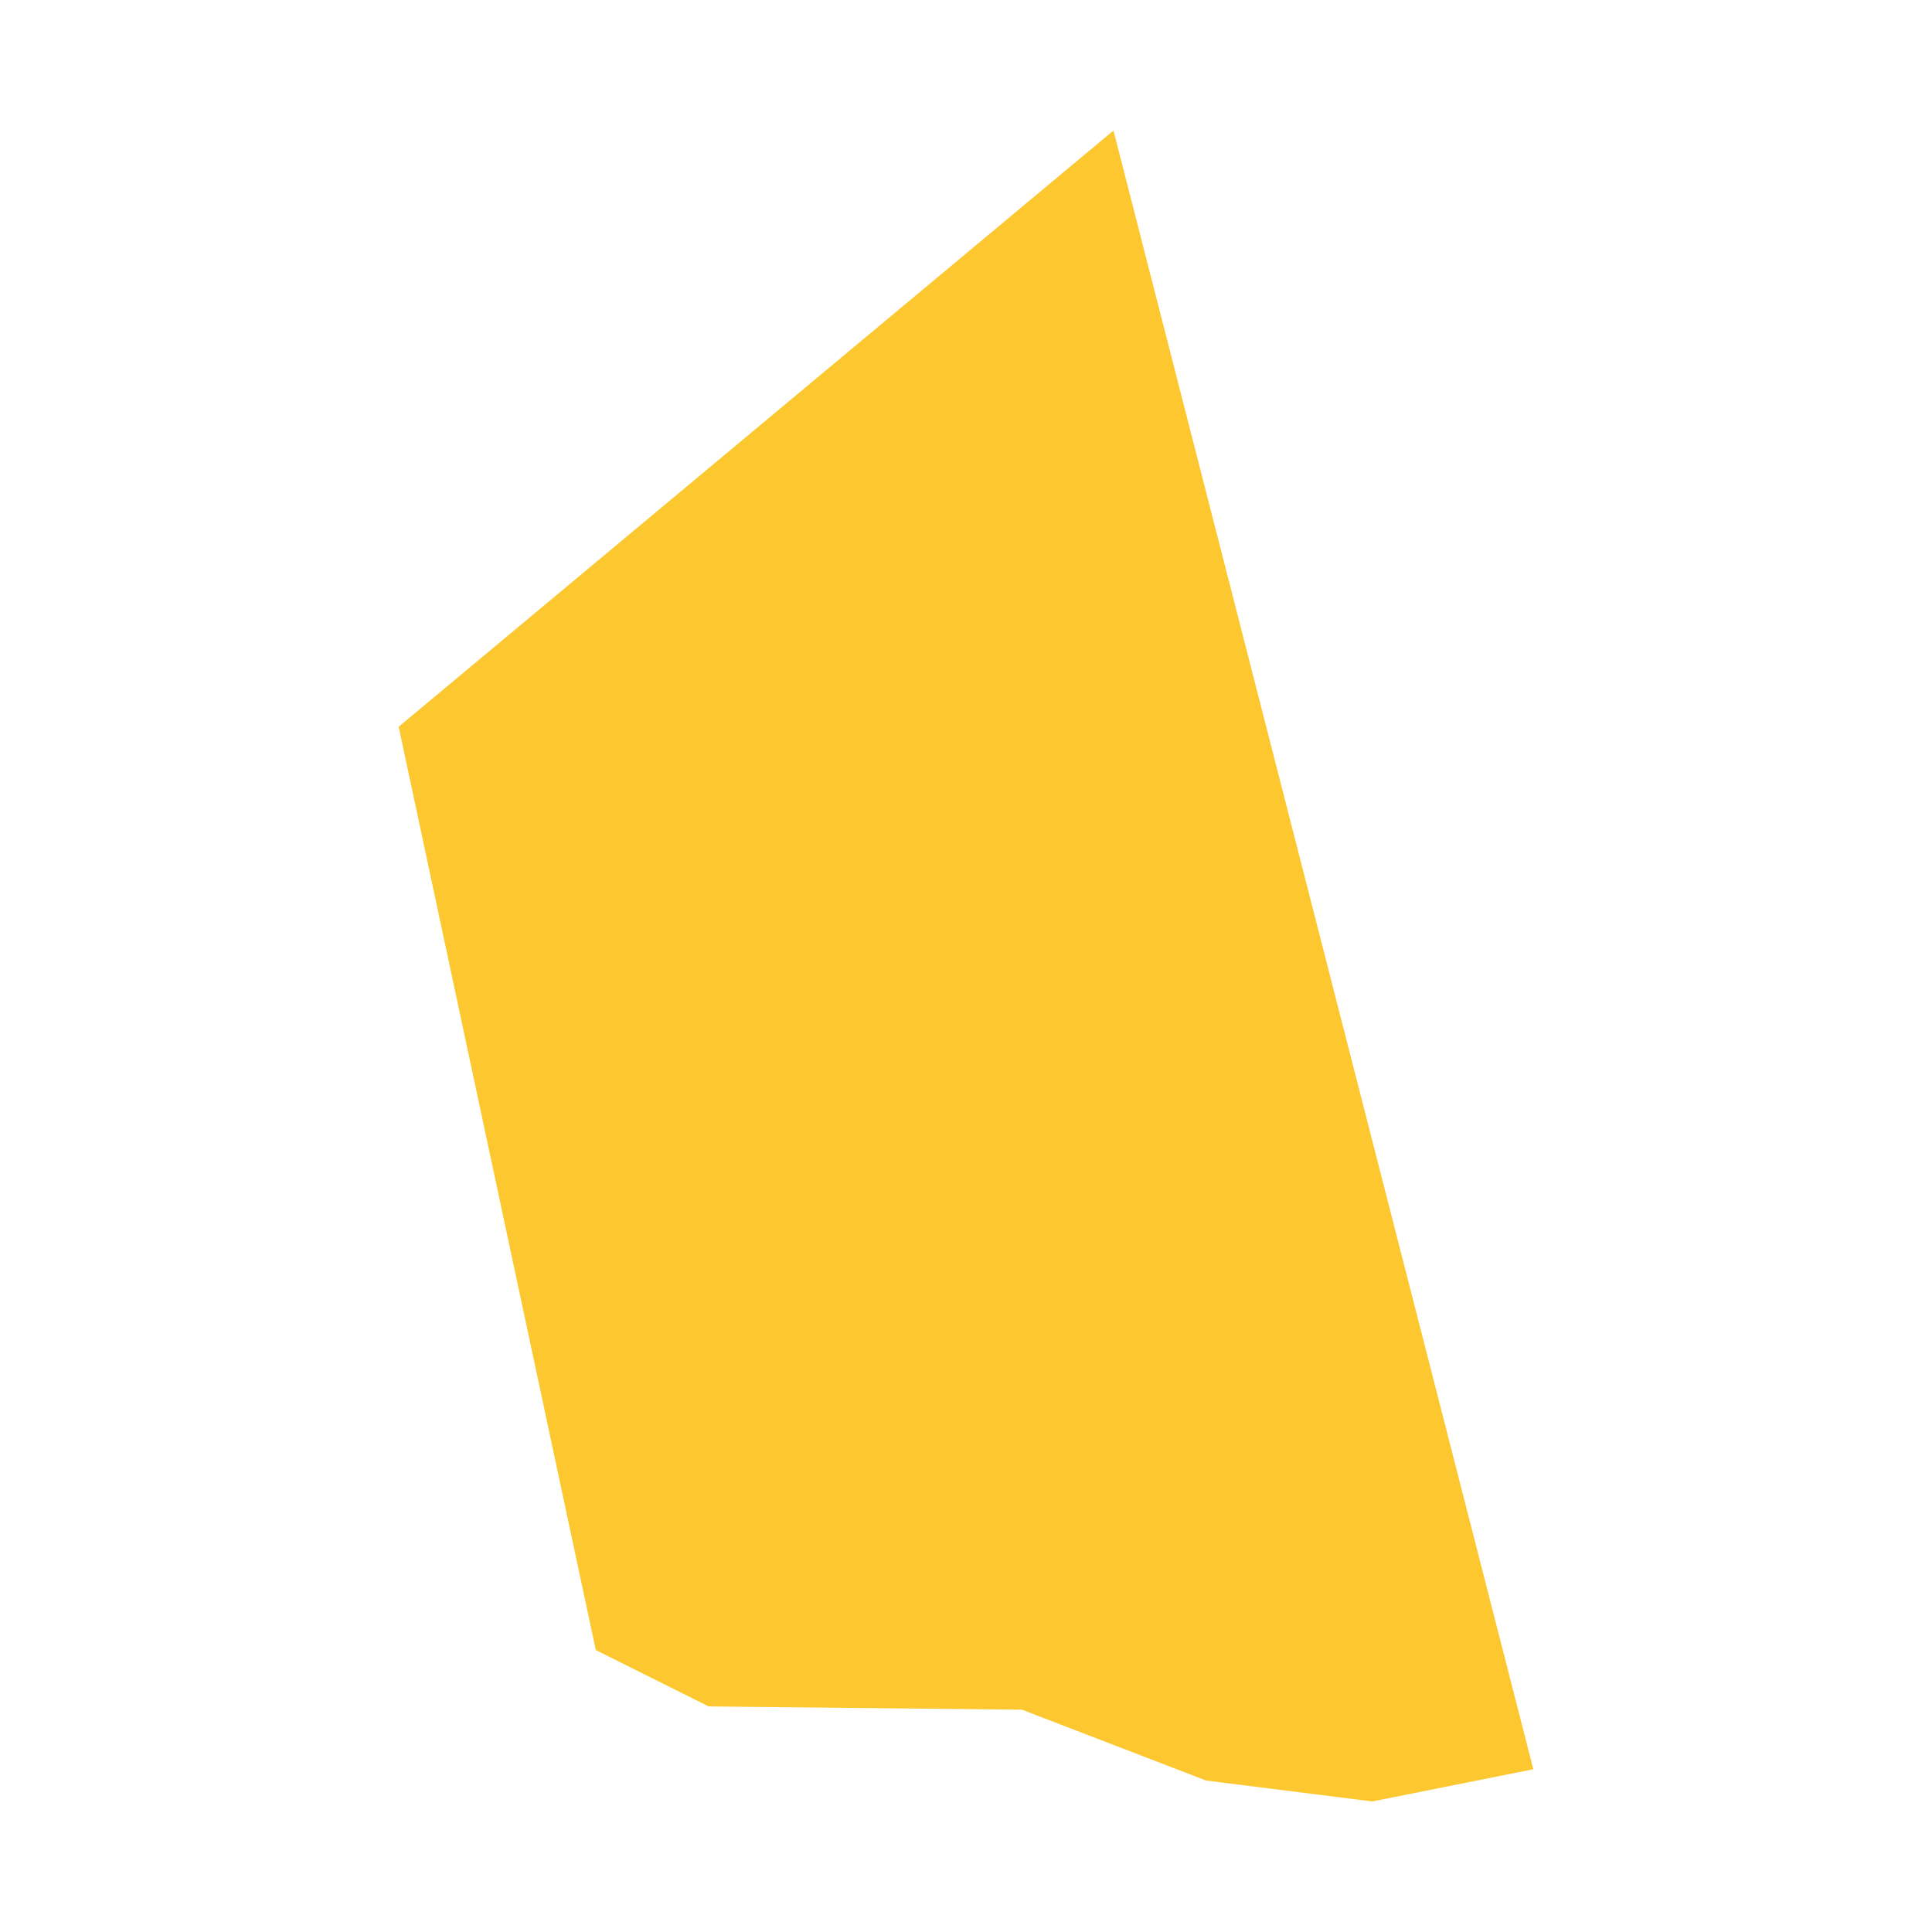 <svg xmlns="http://www.w3.org/2000/svg" fill="#fdc82f80" width="256" height="256" viewBox="-20 -20 213.843 296"><path d="M0,91.343 30.202,232.806 47.496,241.442 95.5,241.941 123.708,252.794 149.169,256 173.843,251.064 109.515,0 0,91.343Z"/></svg>